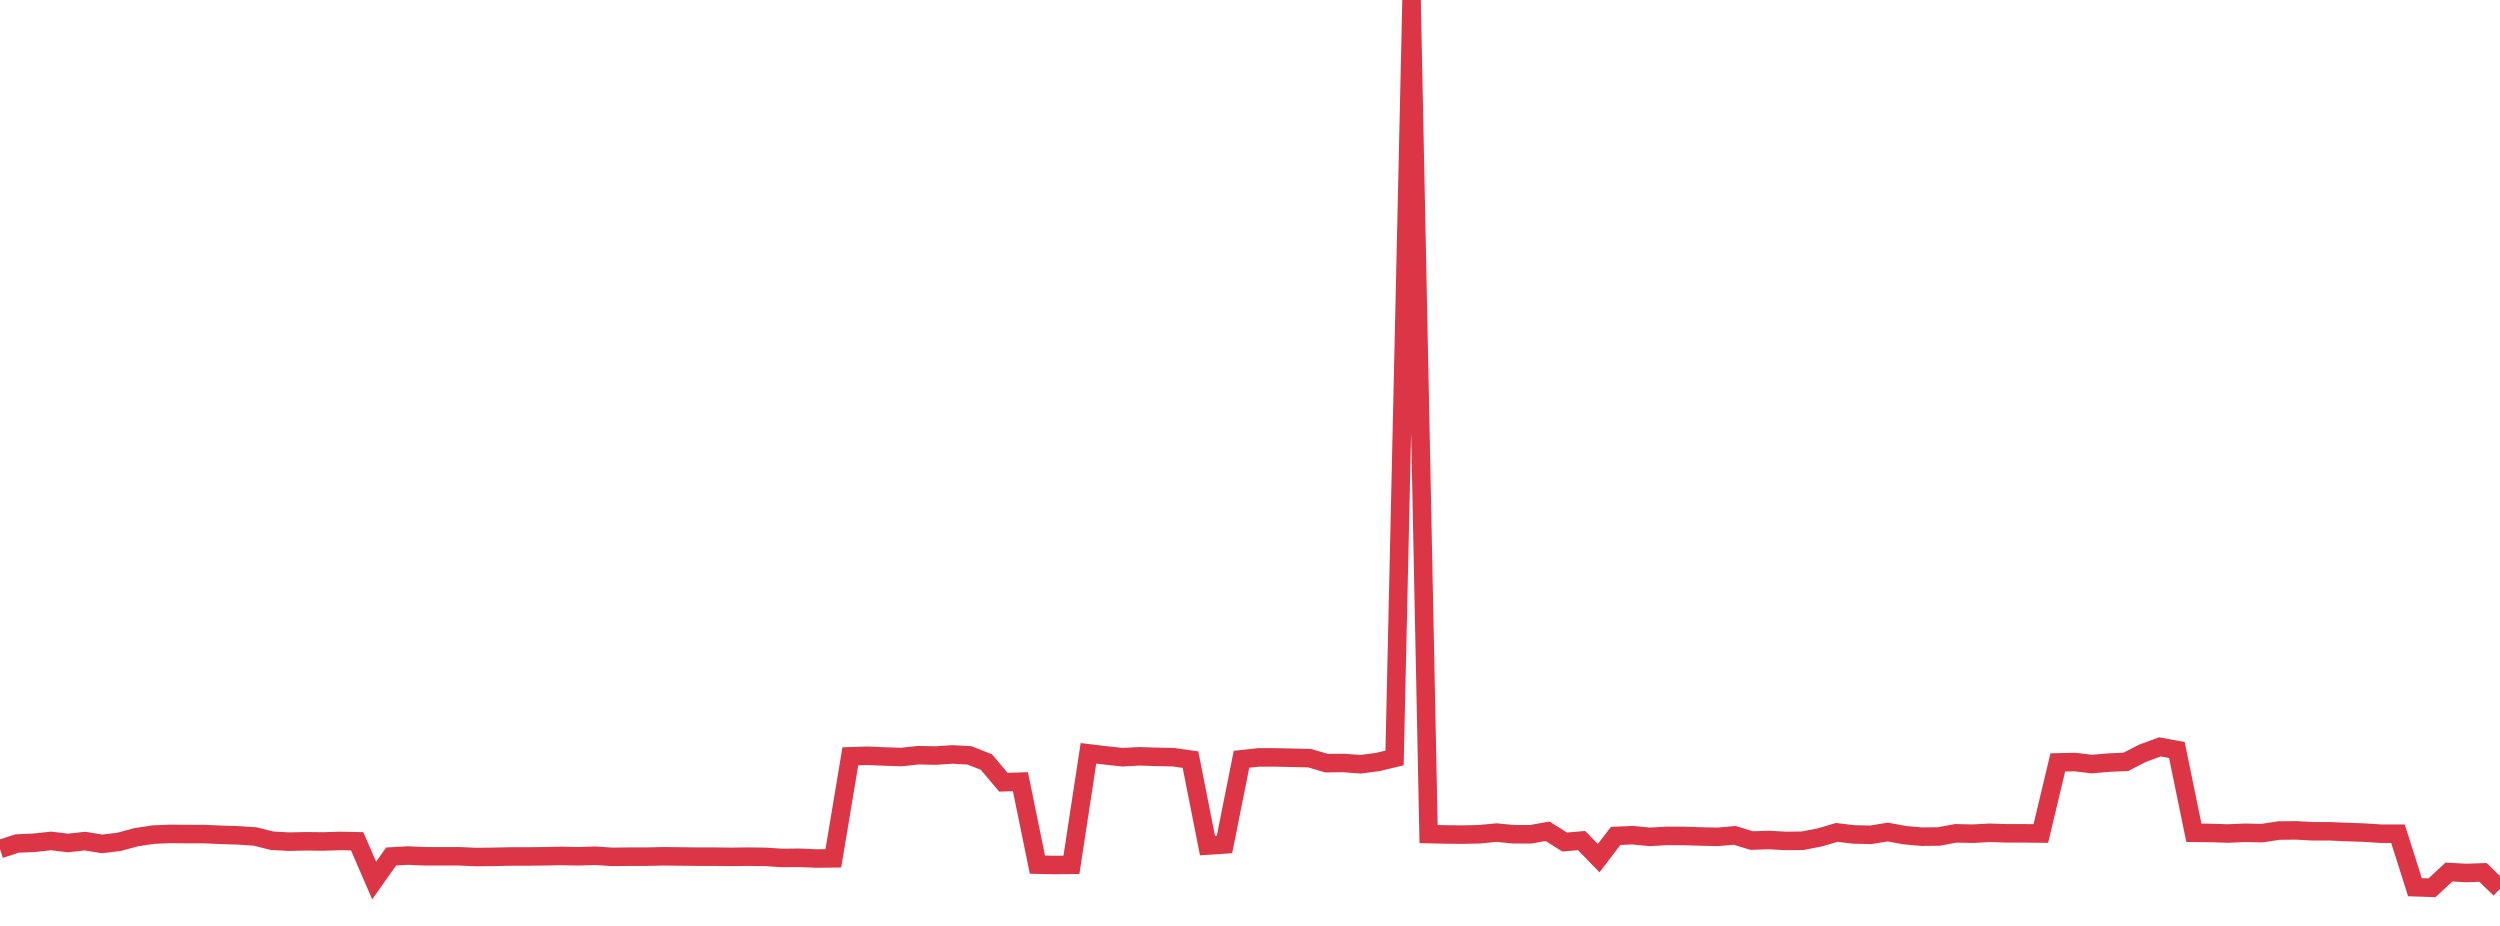 <?xml version="1.0" standalone="no"?>
<!DOCTYPE svg PUBLIC "-//W3C//DTD SVG 1.1//EN" "http://www.w3.org/Graphics/SVG/1.1/DTD/svg11.dtd">
<svg width="135" height="50" viewBox="0 0 135 50" preserveAspectRatio="none" class="sparkline" xmlns="http://www.w3.org/2000/svg"
xmlns:xlink="http://www.w3.org/1999/xlink"><path  class="sparkline--line" d="M 0 45.85 L 0 45.85 L 0.918 45.55 L 1.837 45.51 L 2.755 45.41 L 3.673 45.52 L 4.592 45.42 L 5.51 45.57 L 6.429 45.46 L 7.347 45.21 L 8.265 45.07 L 9.184 45.03 L 10.102 45.04 L 11.02 45.04 L 11.939 45.08 L 12.857 45.11 L 13.776 45.17 L 14.694 45.4 L 15.612 45.45 L 16.531 45.43 L 17.449 45.44 L 18.367 45.41 L 19.286 45.43 L 20.204 47.55 L 21.122 46.25 L 22.041 46.2 L 22.959 46.24 L 23.878 46.24 L 24.796 46.24 L 25.714 46.28 L 26.633 46.27 L 27.551 46.25 L 28.469 46.25 L 29.388 46.24 L 30.306 46.22 L 31.224 46.24 L 32.143 46.21 L 33.061 46.27 L 33.98 46.26 L 34.898 46.26 L 35.816 46.24 L 36.735 46.25 L 37.653 46.26 L 38.571 46.26 L 39.49 46.27 L 40.408 46.26 L 41.327 46.27 L 42.245 46.33 L 43.163 46.32 L 44.082 46.36 L 45 46.35 L 45.918 40.84 L 46.837 40.81 L 47.755 40.85 L 48.673 40.88 L 49.592 40.78 L 50.51 40.8 L 51.429 40.74 L 52.347 40.79 L 53.265 41.15 L 54.184 42.24 L 55.102 42.21 L 56.02 46.69 L 56.939 46.71 L 57.857 46.7 L 58.776 40.68 L 59.694 40.79 L 60.612 40.89 L 61.531 40.84 L 62.449 40.87 L 63.367 40.89 L 64.286 41.02 L 65.204 45.66 L 66.122 45.6 L 67.041 41 L 67.959 40.9 L 68.878 40.9 L 69.796 40.92 L 70.714 40.94 L 71.633 41.21 L 72.551 41.2 L 73.469 41.27 L 74.388 41.15 L 75.306 40.93 L 76.224 0 L 77.143 45.04 L 78.061 45.06 L 78.98 45.07 L 79.898 45.05 L 80.816 44.96 L 81.735 45.05 L 82.653 45.05 L 83.571 44.89 L 84.49 45.47 L 85.408 45.39 L 86.327 46.34 L 87.245 45.14 L 88.163 45.1 L 89.082 45.19 L 90 45.14 L 90.918 45.14 L 91.837 45.17 L 92.755 45.19 L 93.673 45.11 L 94.592 45.39 L 95.51 45.36 L 96.429 45.41 L 97.347 45.4 L 98.265 45.22 L 99.184 44.95 L 100.102 45.06 L 101.02 45.08 L 101.939 44.93 L 102.857 45.1 L 103.776 45.18 L 104.694 45.17 L 105.612 45 L 106.531 45.02 L 107.449 44.97 L 108.367 45 L 109.286 45 L 110.204 45.01 L 111.122 41.17 L 112.041 41.15 L 112.959 41.26 L 113.878 41.18 L 114.796 41.14 L 115.714 40.67 L 116.633 40.33 L 117.551 40.5 L 118.469 44.97 L 119.388 44.98 L 120.306 45.01 L 121.224 44.97 L 122.143 44.99 L 123.061 44.85 L 123.98 44.84 L 124.898 44.89 L 125.816 44.89 L 126.735 44.93 L 127.653 44.96 L 128.571 45.02 L 129.49 45.02 L 130.408 47.91 L 131.327 47.94 L 132.245 47.09 L 133.163 47.14 L 134.082 47.11 L 135 48" fill="none" stroke-width="1" stroke="#dc3545"></path></svg>